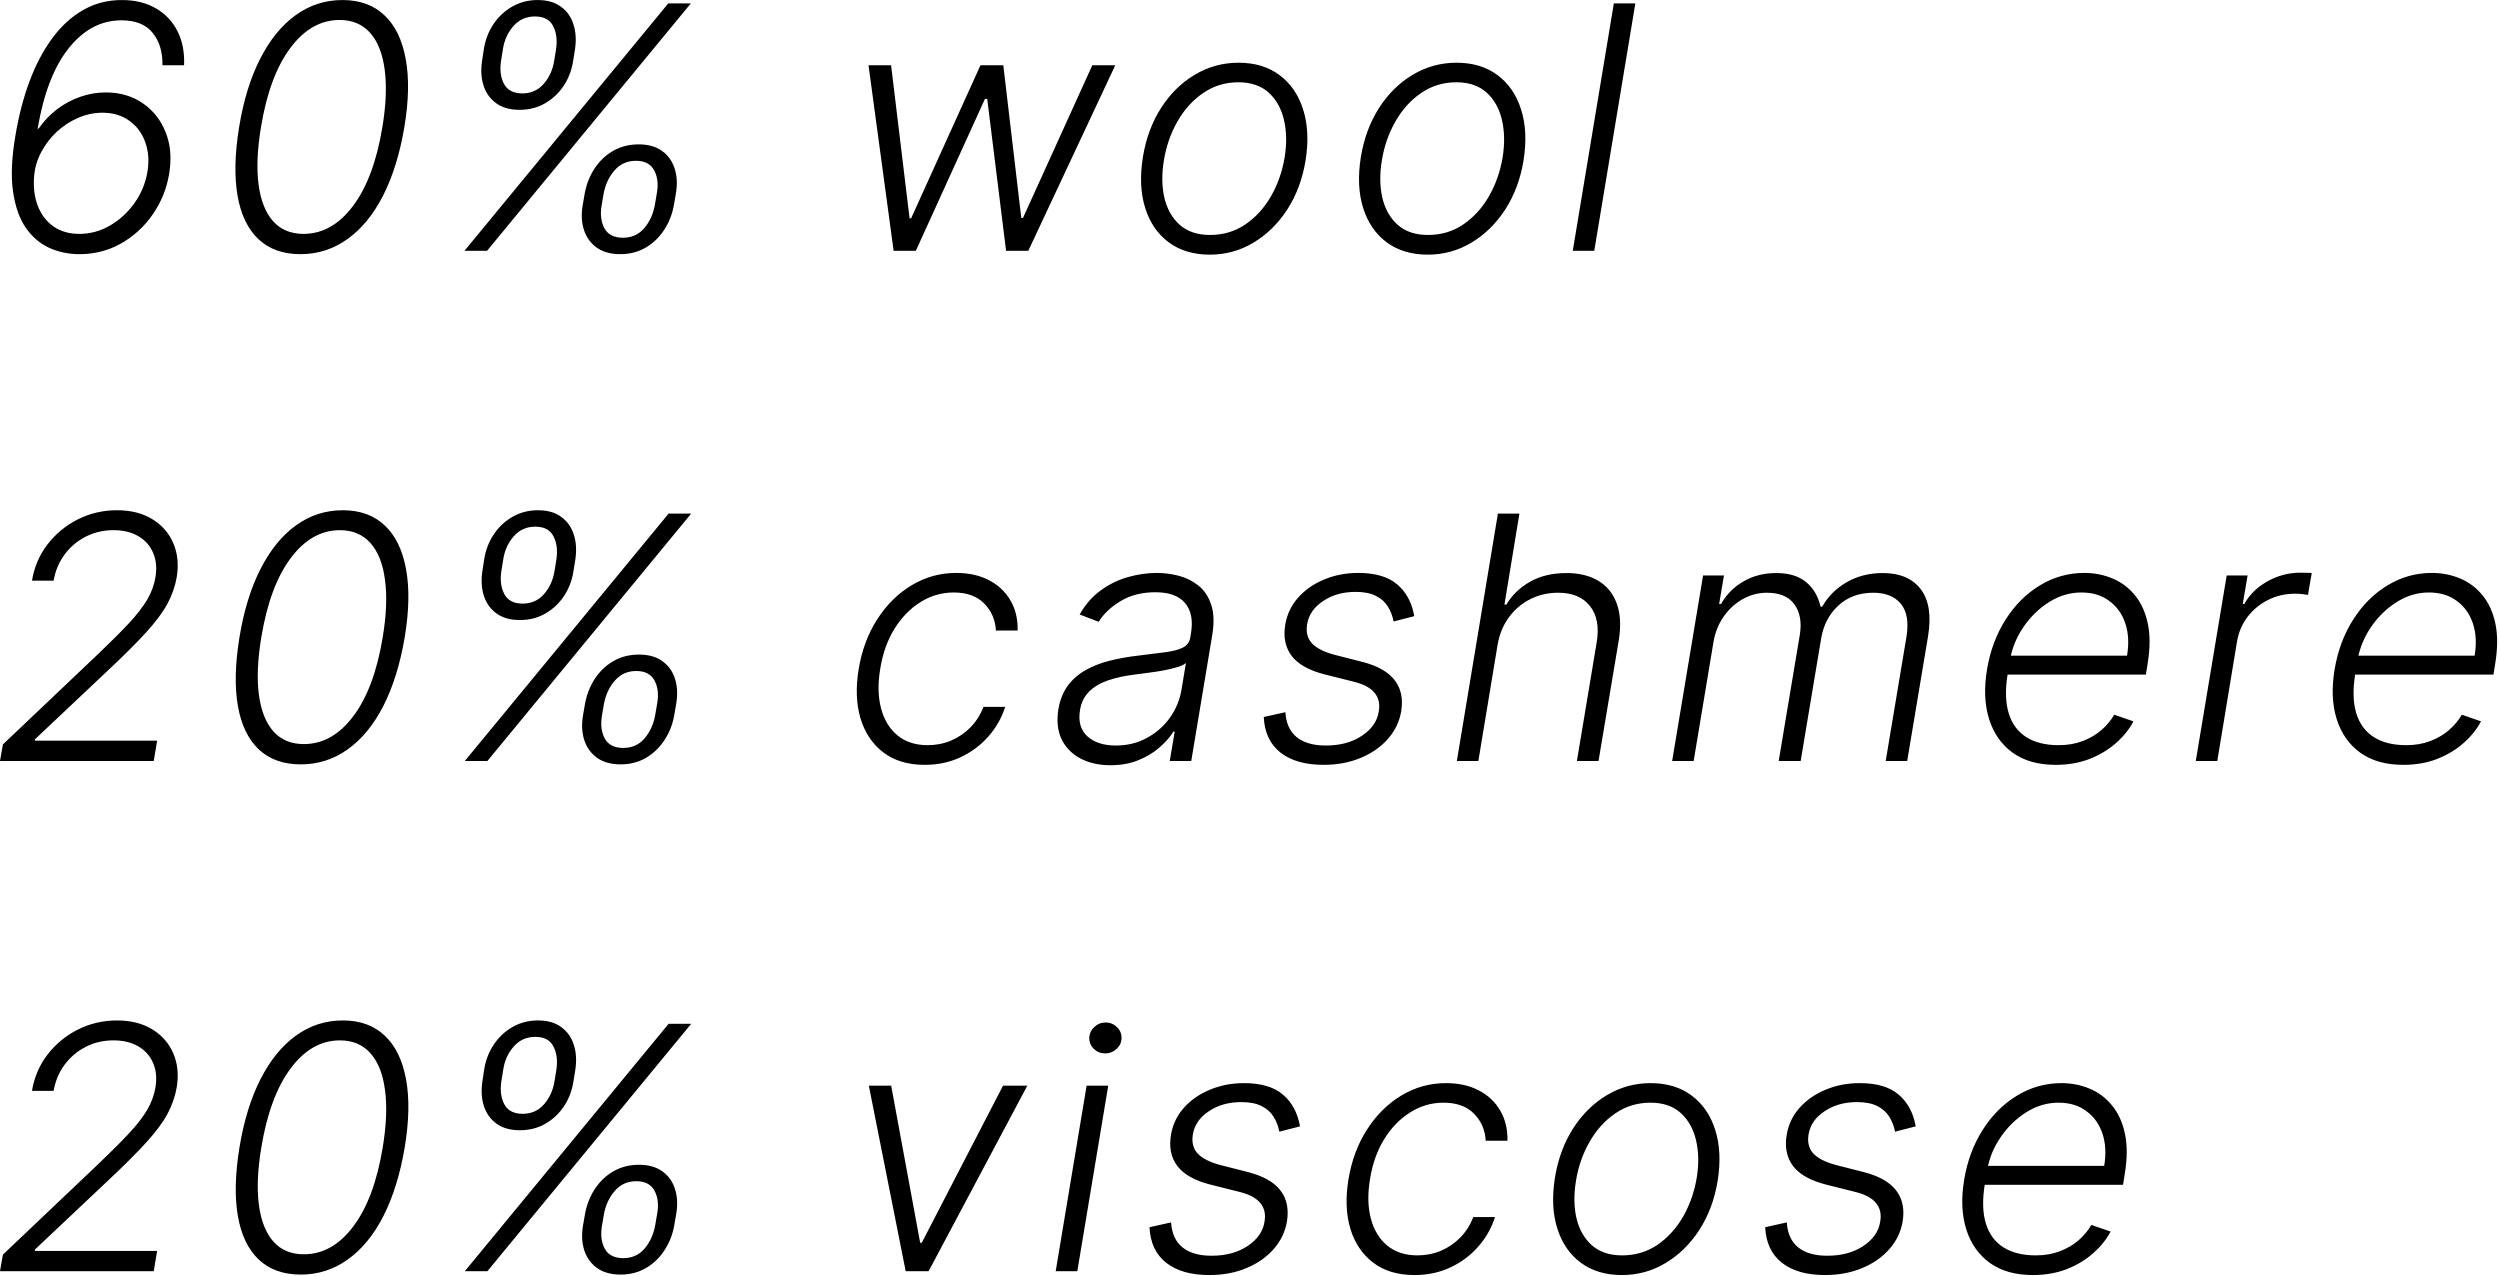 <?xml version="1.0" encoding="UTF-8"?> <svg xmlns="http://www.w3.org/2000/svg" width="147" height="75" viewBox="0 0 147 75" fill="none"><path d="M4.63 14.945C4.019 14.94 3.442 14.817 2.897 14.576C2.357 14.329 1.898 13.936 1.519 13.397C1.145 12.857 0.894 12.144 0.766 11.259C0.638 10.373 0.683 9.289 0.901 8.006C1.095 6.827 1.375 5.75 1.739 4.774C2.104 3.799 2.549 2.956 3.075 2.246C3.6 1.531 4.204 0.98 4.886 0.591C5.572 0.198 6.332 0.002 7.165 0.002C7.942 0.002 8.61 0.165 9.168 0.492C9.727 0.814 10.151 1.264 10.44 1.841C10.729 2.414 10.856 3.079 10.823 3.837H9.552C9.566 3.065 9.377 2.433 8.984 1.941C8.591 1.444 7.975 1.195 7.137 1.195C5.944 1.195 4.912 1.742 4.04 2.836C3.169 3.925 2.558 5.511 2.208 7.594L2.3 7.523C2.599 7.097 2.954 6.728 3.366 6.415C3.782 6.103 4.235 5.861 4.722 5.691C5.21 5.52 5.71 5.435 6.221 5.435C7.045 5.435 7.764 5.643 8.38 6.06C8.995 6.477 9.448 7.047 9.737 7.772C10.03 8.496 10.099 9.322 9.942 10.25C9.796 11.103 9.476 11.886 8.984 12.601C8.491 13.316 7.871 13.887 7.123 14.313C6.375 14.739 5.544 14.95 4.63 14.945ZM4.665 13.752C5.305 13.752 5.906 13.588 6.469 13.262C7.038 12.93 7.518 12.488 7.911 11.934C8.304 11.38 8.558 10.767 8.671 10.094C8.775 9.455 8.73 8.873 8.536 8.347C8.347 7.821 8.034 7.405 7.599 7.097C7.168 6.784 6.642 6.628 6.022 6.628C5.53 6.628 5.051 6.73 4.587 6.934C4.128 7.132 3.711 7.405 3.337 7.75C2.968 8.096 2.665 8.491 2.428 8.936C2.192 9.377 2.052 9.843 2.009 10.336C1.952 10.989 2.021 11.574 2.215 12.09C2.414 12.606 2.722 13.013 3.138 13.311C3.56 13.605 4.069 13.752 4.665 13.752ZM17.668 14.945C16.646 14.945 15.822 14.651 15.197 14.064C14.572 13.472 14.162 12.62 13.968 11.508C13.774 10.39 13.805 9.045 14.06 7.473C14.316 5.911 14.728 4.573 15.296 3.461C15.864 2.343 16.558 1.489 17.377 0.897C18.201 0.3 19.122 0.002 20.14 0.002C21.153 0.002 21.975 0.3 22.604 0.897C23.234 1.489 23.651 2.343 23.854 3.461C24.063 4.573 24.037 5.911 23.776 7.473C23.511 9.041 23.095 10.383 22.526 11.5C21.958 12.613 21.26 13.465 20.431 14.057C19.607 14.649 18.686 14.945 17.668 14.945ZM17.846 13.752C18.963 13.752 19.932 13.207 20.751 12.118C21.575 11.029 22.152 9.481 22.484 7.473C22.701 6.162 22.746 5.035 22.619 4.093C22.495 3.15 22.209 2.428 21.759 1.926C21.309 1.425 20.713 1.174 19.97 1.174C18.857 1.174 17.891 1.723 17.072 2.821C16.253 3.915 15.677 5.466 15.346 7.473C15.128 8.785 15.081 9.909 15.204 10.847C15.327 11.784 15.611 12.504 16.056 13.006C16.501 13.503 17.098 13.752 17.846 13.752ZM34.265 12.047L34.379 11.387C34.478 10.842 34.67 10.352 34.954 9.917C35.243 9.476 35.607 9.128 36.048 8.873C36.493 8.617 36.995 8.489 37.553 8.489C38.112 8.489 38.569 8.617 38.924 8.873C39.284 9.128 39.532 9.476 39.67 9.917C39.812 10.352 39.836 10.842 39.741 11.387L39.627 12.047C39.532 12.587 39.341 13.077 39.052 13.517C38.768 13.953 38.406 14.301 37.965 14.561C37.525 14.817 37.028 14.945 36.474 14.945C35.915 14.945 35.453 14.817 35.089 14.561C34.729 14.301 34.478 13.953 34.336 13.517C34.194 13.077 34.17 12.587 34.265 12.047ZM35.494 11.387L35.38 12.047C35.285 12.582 35.337 13.039 35.536 13.418C35.74 13.792 36.104 13.979 36.63 13.979C37.141 13.979 37.558 13.792 37.88 13.418C38.202 13.039 38.41 12.582 38.505 12.047L38.619 11.387C38.718 10.852 38.668 10.397 38.469 10.023C38.271 9.644 37.911 9.455 37.39 9.455C36.879 9.455 36.459 9.644 36.133 10.023C35.806 10.397 35.593 10.852 35.494 11.387ZM28.349 3.56L28.448 2.9C28.533 2.355 28.72 1.865 29.009 1.429C29.298 0.994 29.665 0.648 30.11 0.392C30.56 0.132 31.062 0.002 31.616 0.002C32.175 0.002 32.629 0.132 32.979 0.392C33.334 0.648 33.581 0.994 33.718 1.429C33.86 1.865 33.891 2.355 33.81 2.9L33.704 3.56C33.623 4.105 33.439 4.597 33.15 5.037C32.861 5.473 32.494 5.819 32.049 6.074C31.609 6.33 31.109 6.458 30.55 6.458C29.992 6.458 29.535 6.33 29.18 6.074C28.825 5.819 28.576 5.473 28.434 5.037C28.292 4.597 28.264 4.105 28.349 3.56ZM29.57 2.9L29.464 3.56C29.379 4.1 29.435 4.557 29.634 4.931C29.833 5.305 30.193 5.492 30.714 5.492C31.225 5.492 31.644 5.305 31.971 4.931C32.298 4.557 32.504 4.1 32.589 3.56L32.695 2.9C32.776 2.364 32.719 1.91 32.525 1.536C32.336 1.157 31.978 0.968 31.452 0.968C30.941 0.968 30.52 1.157 30.188 1.536C29.857 1.91 29.651 2.364 29.57 2.9ZM27.312 14.746L39.293 0.201H40.621L28.64 14.746H27.312ZM52.545 14.746L51.068 3.837H52.396L53.483 12.836H53.575L57.652 3.837H58.994L60.052 12.814H60.152L64.228 3.837H65.578L60.464 14.746H59.157L58.049 5.819H57.914L53.852 14.746H52.545ZM71.136 14.973C70.179 14.973 69.374 14.732 68.721 14.249C68.067 13.761 67.606 13.086 67.336 12.225C67.066 11.363 67.021 10.369 67.201 9.242C67.381 8.143 67.738 7.177 68.273 6.344C68.813 5.506 69.476 4.855 70.262 4.391C71.048 3.922 71.903 3.688 72.826 3.688C73.787 3.688 74.592 3.932 75.241 4.419C75.894 4.907 76.356 5.582 76.626 6.444C76.9 7.305 76.948 8.302 76.768 9.434C76.588 10.527 76.228 11.491 75.688 12.324C75.148 13.153 74.486 13.802 73.7 14.27C72.918 14.739 72.064 14.973 71.136 14.973ZM71.15 13.816C71.926 13.816 72.618 13.61 73.224 13.198C73.835 12.781 74.339 12.227 74.737 11.536C75.134 10.84 75.402 10.075 75.539 9.242C75.667 8.446 75.653 7.715 75.496 7.047C75.34 6.38 75.04 5.845 74.594 5.442C74.149 5.04 73.558 4.838 72.819 4.838C72.047 4.838 71.356 5.049 70.745 5.471C70.134 5.887 69.63 6.446 69.232 7.147C68.835 7.843 68.569 8.605 68.437 9.434C68.304 10.234 68.314 10.965 68.465 11.628C68.621 12.291 68.922 12.821 69.367 13.219C69.817 13.617 70.411 13.816 71.15 13.816ZM83.952 14.973C82.996 14.973 82.191 14.732 81.537 14.249C80.884 13.761 80.422 13.086 80.152 12.225C79.882 11.363 79.838 10.369 80.017 9.242C80.197 8.143 80.555 7.177 81.09 6.344C81.63 5.506 82.293 4.855 83.079 4.391C83.865 3.922 84.719 3.688 85.642 3.688C86.604 3.688 87.409 3.932 88.057 4.419C88.711 4.907 89.172 5.582 89.442 6.444C89.717 7.305 89.764 8.302 89.584 9.434C89.404 10.527 89.044 11.491 88.505 12.324C87.965 13.153 87.302 13.802 86.516 14.27C85.735 14.739 84.88 14.973 83.952 14.973ZM83.966 13.816C84.743 13.816 85.434 13.61 86.04 13.198C86.651 12.781 87.155 12.227 87.553 11.536C87.951 10.84 88.218 10.075 88.356 9.242C88.483 8.446 88.469 7.715 88.313 7.047C88.157 6.38 87.856 5.845 87.411 5.442C86.966 5.04 86.374 4.838 85.635 4.838C84.864 4.838 84.172 5.049 83.561 5.471C82.951 5.887 82.446 6.446 82.049 7.147C81.651 7.843 81.386 8.605 81.253 9.434C81.121 10.234 81.13 10.965 81.282 11.628C81.438 12.291 81.739 12.821 82.184 13.219C82.633 13.617 83.228 13.816 83.966 13.816ZM96.158 0.201L93.743 14.746H92.479L94.894 0.201H96.158ZM-0.001 44.746L0.17 43.773L5.795 38.432C6.529 37.731 7.128 37.133 7.592 36.635C8.056 36.133 8.411 35.674 8.657 35.258C8.903 34.836 9.064 34.398 9.14 33.944C9.23 33.39 9.183 32.907 8.998 32.495C8.818 32.078 8.527 31.754 8.124 31.522C7.727 31.29 7.244 31.174 6.675 31.174C6.079 31.174 5.532 31.302 5.035 31.557C4.538 31.813 4.123 32.166 3.792 32.615C3.465 33.06 3.252 33.569 3.153 34.142H1.881C2.014 33.337 2.319 32.625 2.798 32.005C3.281 31.38 3.877 30.89 4.587 30.534C5.298 30.179 6.062 30.002 6.881 30.002C7.696 30.002 8.387 30.177 8.955 30.527C9.523 30.873 9.935 31.344 10.191 31.941C10.447 32.537 10.513 33.205 10.39 33.944C10.295 34.483 10.113 35.004 9.843 35.506C9.573 36.003 9.159 36.559 8.6 37.175C8.041 37.791 7.286 38.543 6.335 39.434L2.066 43.461L2.045 43.553H9.239L9.04 44.746H-0.001ZM17.688 44.945C16.665 44.945 15.841 44.651 15.216 44.064C14.591 43.472 14.182 42.62 13.988 41.508C13.793 40.39 13.824 39.045 14.08 37.473C14.336 35.911 14.748 34.573 15.316 33.461C15.884 32.343 16.578 31.488 17.397 30.897C18.221 30.3 19.142 30.002 20.159 30.002C21.173 30.002 21.994 30.3 22.624 30.897C23.254 31.488 23.67 32.343 23.874 33.461C24.082 34.573 24.056 35.911 23.796 37.473C23.531 39.041 23.114 40.383 22.546 41.5C21.978 42.613 21.279 43.465 20.451 44.057C19.627 44.649 18.706 44.945 17.688 44.945ZM17.865 43.752C18.983 43.752 19.951 43.207 20.77 42.118C21.594 41.029 22.172 39.481 22.503 37.473C22.721 36.162 22.766 35.035 22.638 34.093C22.515 33.15 22.229 32.428 21.779 31.927C21.329 31.425 20.732 31.174 19.989 31.174C18.876 31.174 17.91 31.723 17.091 32.821C16.272 33.915 15.697 35.466 15.365 37.473C15.148 38.785 15.1 39.909 15.223 40.847C15.347 41.784 15.631 42.504 16.076 43.006C16.521 43.503 17.117 43.752 17.865 43.752ZM34.284 42.047L34.398 41.387C34.498 40.842 34.689 40.352 34.973 39.916C35.262 39.476 35.627 39.128 36.067 38.873C36.512 38.617 37.014 38.489 37.573 38.489C38.132 38.489 38.588 38.617 38.944 38.873C39.303 39.128 39.552 39.476 39.689 39.916C39.831 40.352 39.855 40.842 39.76 41.387L39.647 42.047C39.552 42.587 39.36 43.077 39.071 43.517C38.787 43.953 38.425 44.301 37.985 44.561C37.544 44.817 37.047 44.945 36.493 44.945C35.934 44.945 35.473 44.817 35.108 44.561C34.748 44.301 34.498 43.953 34.355 43.517C34.213 43.077 34.19 42.587 34.284 42.047ZM35.513 41.387L35.4 42.047C35.305 42.582 35.357 43.039 35.556 43.418C35.759 43.792 36.124 43.979 36.65 43.979C37.161 43.979 37.578 43.792 37.9 43.418C38.221 43.039 38.43 42.582 38.525 42.047L38.638 41.387C38.738 40.852 38.688 40.397 38.489 40.023C38.29 39.644 37.93 39.455 37.409 39.455C36.898 39.455 36.479 39.644 36.152 40.023C35.826 40.397 35.613 40.852 35.513 41.387ZM28.368 33.56L28.468 32.9C28.553 32.355 28.74 31.865 29.029 31.429C29.318 30.994 29.684 30.648 30.13 30.392C30.579 30.132 31.081 30.002 31.635 30.002C32.194 30.002 32.649 30.132 32.999 30.392C33.354 30.648 33.6 30.994 33.738 31.429C33.88 31.865 33.91 32.355 33.83 32.9L33.723 33.56C33.643 34.105 33.458 34.597 33.169 35.037C32.881 35.473 32.514 35.819 32.069 36.074C31.628 36.33 31.129 36.458 30.57 36.458C30.011 36.458 29.554 36.33 29.199 36.074C28.844 35.819 28.596 35.473 28.453 35.037C28.311 34.597 28.283 34.105 28.368 33.56ZM29.59 32.9L29.483 33.56C29.398 34.1 29.455 34.557 29.654 34.931C29.853 35.305 30.212 35.492 30.733 35.492C31.245 35.492 31.664 35.305 31.99 34.931C32.317 34.557 32.523 34.1 32.608 33.56L32.715 32.9C32.795 32.364 32.739 31.91 32.544 31.536C32.355 31.157 31.997 30.968 31.472 30.968C30.961 30.968 30.539 31.157 30.208 31.536C29.876 31.91 29.67 32.364 29.59 32.9ZM27.331 44.746L39.313 30.201H40.641L28.659 44.746H27.331ZM54.376 44.973C53.391 44.973 52.579 44.73 51.94 44.242C51.3 43.754 50.853 43.087 50.597 42.239C50.346 41.387 50.311 40.421 50.491 39.341C50.671 38.243 51.033 37.27 51.577 36.422C52.122 35.57 52.794 34.902 53.594 34.419C54.399 33.932 55.278 33.688 56.229 33.688C56.963 33.688 57.602 33.83 58.147 34.114C58.691 34.393 59.113 34.789 59.411 35.3C59.709 35.807 59.852 36.399 59.837 37.076H58.559C58.526 36.446 58.296 35.916 57.87 35.485C57.449 35.054 56.852 34.838 56.08 34.838C55.375 34.838 54.721 35.028 54.12 35.407C53.519 35.781 53.01 36.304 52.593 36.976C52.181 37.644 51.904 38.418 51.762 39.299C51.611 40.184 51.625 40.968 51.805 41.65C51.985 42.327 52.307 42.857 52.771 43.24C53.239 43.624 53.831 43.816 54.546 43.816C55.034 43.816 55.493 43.726 55.924 43.546C56.355 43.361 56.736 43.101 57.068 42.765C57.399 42.424 57.652 42.024 57.827 41.564H59.106C58.893 42.227 58.557 42.814 58.097 43.326C57.643 43.837 57.098 44.239 56.464 44.533C55.829 44.827 55.133 44.973 54.376 44.973ZM65.294 44.995C64.636 44.995 64.056 44.867 63.554 44.611C63.052 44.351 62.678 43.977 62.432 43.489C62.19 42.997 62.124 42.4 62.233 41.699C62.328 41.159 62.508 40.705 62.773 40.336C63.043 39.966 63.383 39.663 63.795 39.426C64.207 39.185 64.681 38.996 65.216 38.858C65.751 38.721 66.333 38.617 66.963 38.546C67.579 38.47 68.104 38.404 68.54 38.347C68.975 38.29 69.314 38.2 69.555 38.077C69.797 37.954 69.941 37.755 69.989 37.48L70.031 37.225C70.154 36.481 70.041 35.897 69.69 35.471C69.34 35.04 68.753 34.824 67.929 34.824C67.143 34.824 66.461 34.999 65.883 35.35C65.311 35.695 64.885 36.1 64.605 36.564L63.483 36.131C63.824 35.534 64.243 35.059 64.74 34.703C65.237 34.344 65.77 34.086 66.338 33.929C66.906 33.768 67.467 33.688 68.021 33.688C68.438 33.688 68.862 33.742 69.293 33.851C69.724 33.96 70.109 34.15 70.45 34.419C70.796 34.684 71.049 35.056 71.21 35.534C71.376 36.008 71.4 36.609 71.281 37.338L70.046 44.746H68.781L69.072 43.02H68.994C68.796 43.342 68.521 43.655 68.171 43.958C67.825 44.261 67.41 44.509 66.928 44.703C66.445 44.898 65.9 44.995 65.294 44.995ZM65.614 43.837C66.286 43.837 66.894 43.688 67.439 43.39C67.988 43.091 68.438 42.696 68.788 42.203C69.144 41.706 69.371 41.159 69.47 40.563L69.733 38.986C69.629 39.076 69.458 39.157 69.222 39.228C68.99 39.299 68.727 39.363 68.433 39.419C68.144 39.471 67.853 39.517 67.56 39.554C67.271 39.592 67.015 39.625 66.793 39.654C66.163 39.73 65.614 39.848 65.145 40.009C64.681 40.17 64.309 40.392 64.03 40.676C63.751 40.956 63.575 41.316 63.504 41.756C63.395 42.419 63.54 42.933 63.938 43.297C64.34 43.657 64.899 43.837 65.614 43.837ZM83.158 36.23L81.944 36.543C81.882 36.216 81.769 35.923 81.603 35.662C81.442 35.397 81.208 35.189 80.9 35.037C80.597 34.881 80.199 34.803 79.707 34.803C78.968 34.803 78.331 34.983 77.796 35.343C77.261 35.698 76.949 36.152 76.859 36.706C76.783 37.17 76.88 37.547 77.15 37.836C77.424 38.124 77.884 38.352 78.528 38.517L80.119 38.922C80.999 39.15 81.627 39.505 82.001 39.988C82.379 40.471 82.51 41.081 82.391 41.82C82.287 42.435 82.024 42.98 81.603 43.453C81.186 43.927 80.651 44.299 79.998 44.569C79.349 44.838 78.625 44.973 77.825 44.973C76.75 44.973 75.905 44.732 75.289 44.249C74.678 43.766 74.352 43.07 74.309 42.161L75.58 41.877C75.618 42.521 75.838 43.008 76.241 43.34C76.648 43.671 77.221 43.837 77.96 43.837C78.802 43.837 79.51 43.645 80.083 43.262C80.656 42.878 80.985 42.405 81.07 41.841C81.151 41.396 81.068 41.027 80.822 40.733C80.58 40.44 80.168 40.222 79.586 40.08L77.888 39.654C76.975 39.422 76.328 39.059 75.95 38.567C75.576 38.07 75.45 37.457 75.573 36.728C75.673 36.126 75.924 35.598 76.326 35.144C76.728 34.689 77.237 34.334 77.853 34.078C78.469 33.818 79.141 33.688 79.87 33.688C80.874 33.688 81.638 33.915 82.164 34.37C82.69 34.819 83.021 35.44 83.158 36.23ZM88.056 37.928L86.927 44.746H85.662L88.077 30.201H89.341L88.461 35.549H88.574C88.915 34.98 89.384 34.531 89.981 34.199C90.577 33.863 91.29 33.695 92.118 33.695C92.852 33.695 93.472 33.846 93.979 34.15C94.49 34.453 94.853 34.9 95.066 35.492C95.284 36.084 95.321 36.813 95.179 37.679L93.993 44.746H92.722L93.887 37.758C94.034 36.858 93.901 36.15 93.489 35.634C93.082 35.113 92.457 34.853 91.614 34.853C91.036 34.853 90.497 34.976 89.995 35.222C89.498 35.468 89.076 35.823 88.731 36.287C88.39 36.747 88.165 37.293 88.056 37.928ZM98.322 44.746L100.141 33.837H101.369L101.085 35.513H101.199C101.516 34.95 101.956 34.507 102.52 34.185C103.083 33.858 103.723 33.695 104.438 33.695C105.186 33.695 105.773 33.873 106.199 34.228C106.625 34.578 106.909 35.061 107.051 35.676H107.143C107.484 35.07 107.965 34.59 108.585 34.235C109.205 33.875 109.913 33.695 110.709 33.695C111.717 33.695 112.463 34.015 112.946 34.654C113.429 35.293 113.569 36.221 113.365 37.438L112.143 44.746H110.879L112.101 37.438C112.238 36.576 112.127 35.93 111.767 35.499C111.407 35.068 110.867 34.853 110.148 34.853C109.314 34.853 108.625 35.108 108.081 35.62C107.541 36.126 107.207 36.775 107.08 37.566L105.879 44.746H104.587L105.83 37.324C105.948 36.586 105.841 35.989 105.51 35.534C105.183 35.08 104.646 34.853 103.898 34.853C103.391 34.853 102.915 34.978 102.47 35.229C102.03 35.475 101.656 35.819 101.348 36.259C101.045 36.694 100.846 37.194 100.751 37.758L99.587 44.746H98.322ZM120.873 44.973C119.855 44.973 119.014 44.737 118.351 44.263C117.688 43.785 117.224 43.124 116.959 42.282C116.694 41.434 116.654 40.459 116.838 39.355C117.023 38.257 117.388 37.282 117.932 36.429C118.477 35.572 119.149 34.902 119.949 34.419C120.749 33.932 121.618 33.688 122.556 33.688C123.148 33.688 123.702 33.797 124.218 34.015C124.734 34.228 125.172 34.557 125.532 35.002C125.896 35.442 126.15 35.998 126.292 36.671C126.434 37.338 126.429 38.129 126.277 39.043L126.178 39.668H117.655L117.833 38.553H125.07C125.188 37.852 125.155 37.222 124.971 36.664C124.786 36.105 124.471 35.662 124.026 35.336C123.586 35.004 123.039 34.838 122.385 34.838C121.718 34.838 121.086 35.025 120.489 35.4C119.897 35.774 119.395 36.261 118.983 36.863C118.576 37.459 118.313 38.096 118.195 38.773L118.053 39.611C117.901 40.534 117.92 41.309 118.11 41.934C118.299 42.554 118.642 43.023 119.14 43.34C119.637 43.657 120.274 43.816 121.05 43.816C121.571 43.816 122.042 43.735 122.463 43.574C122.885 43.413 123.252 43.198 123.564 42.928C123.877 42.653 124.128 42.353 124.317 42.026L125.446 42.416C125.205 42.876 124.864 43.3 124.424 43.688C123.988 44.076 123.47 44.389 122.868 44.625C122.272 44.857 121.606 44.973 120.873 44.973ZM129.112 44.746L130.93 33.837H132.158L131.874 35.513H131.967C132.27 34.964 132.722 34.521 133.323 34.185C133.929 33.844 134.576 33.674 135.262 33.674C135.366 33.674 135.482 33.676 135.61 33.681C135.738 33.681 135.844 33.685 135.93 33.695L135.71 34.98C135.653 34.971 135.553 34.957 135.411 34.938C135.274 34.919 135.12 34.909 134.95 34.909C134.381 34.909 133.856 35.03 133.373 35.272C132.895 35.508 132.492 35.837 132.165 36.259C131.844 36.68 131.635 37.161 131.54 37.701L130.376 44.746H129.112ZM141.31 44.973C140.292 44.973 139.452 44.737 138.789 44.263C138.126 43.785 137.662 43.124 137.397 42.282C137.132 41.434 137.091 40.459 137.276 39.355C137.461 38.257 137.825 37.282 138.37 36.429C138.914 35.572 139.587 34.902 140.387 34.419C141.187 33.932 142.056 33.688 142.993 33.688C143.585 33.688 144.139 33.797 144.655 34.015C145.171 34.228 145.609 34.557 145.969 35.002C146.334 35.442 146.587 35.998 146.729 36.671C146.871 37.338 146.866 38.129 146.715 39.043L146.615 39.668H138.093L138.27 38.553H145.507C145.626 37.852 145.593 37.222 145.408 36.664C145.223 36.105 144.908 35.662 144.463 35.336C144.023 35.004 143.476 34.838 142.823 34.838C142.155 34.838 141.523 35.025 140.926 35.4C140.335 35.774 139.833 36.261 139.421 36.863C139.014 37.459 138.751 38.096 138.632 38.773L138.49 39.611C138.339 40.534 138.358 41.309 138.547 41.934C138.737 42.554 139.08 43.023 139.577 43.34C140.074 43.657 140.711 43.816 141.488 43.816C142.008 43.816 142.48 43.735 142.901 43.574C143.322 43.413 143.689 43.198 144.002 42.928C144.314 42.653 144.565 42.353 144.755 42.026L145.884 42.416C145.642 42.876 145.301 43.3 144.861 43.688C144.426 44.076 143.907 44.389 143.306 44.625C142.709 44.857 142.044 44.973 141.31 44.973ZM-0.001 74.746L0.17 73.773L5.795 68.432C6.529 67.731 7.128 67.132 7.592 66.635C8.056 66.133 8.411 65.674 8.657 65.257C8.903 64.836 9.064 64.398 9.14 63.944C9.23 63.39 9.183 62.907 8.998 62.495C8.818 62.078 8.527 61.754 8.124 61.522C7.727 61.29 7.244 61.174 6.675 61.174C6.079 61.174 5.532 61.301 5.035 61.557C4.538 61.813 4.123 62.166 3.792 62.615C3.465 63.06 3.252 63.569 3.153 64.142H1.881C2.014 63.337 2.319 62.625 2.798 62.005C3.281 61.38 3.877 60.89 4.587 60.534C5.298 60.179 6.062 60.002 6.881 60.002C7.696 60.002 8.387 60.177 8.955 60.527C9.523 60.873 9.935 61.344 10.191 61.941C10.447 62.537 10.513 63.205 10.39 63.944C10.295 64.483 10.113 65.004 9.843 65.506C9.573 66.003 9.159 66.559 8.6 67.175C8.041 67.791 7.286 68.543 6.335 69.434L2.066 73.461L2.045 73.553H9.239L9.04 74.746H-0.001ZM17.688 74.945C16.665 74.945 15.841 74.651 15.216 74.064C14.591 73.472 14.182 72.62 13.988 71.507C13.793 70.39 13.824 69.045 14.08 67.473C14.336 65.911 14.748 64.573 15.316 63.461C15.884 62.343 16.578 61.489 17.397 60.897C18.221 60.3 19.142 60.002 20.159 60.002C21.173 60.002 21.994 60.3 22.624 60.897C23.254 61.489 23.67 62.343 23.874 63.461C24.082 64.573 24.056 65.911 23.796 67.473C23.531 69.041 23.114 70.383 22.546 71.5C21.978 72.613 21.279 73.465 20.451 74.057C19.627 74.649 18.706 74.945 17.688 74.945ZM17.865 73.752C18.983 73.752 19.951 73.207 20.77 72.118C21.594 71.029 22.172 69.481 22.503 67.473C22.721 66.162 22.766 65.035 22.638 64.093C22.515 63.15 22.229 62.428 21.779 61.926C21.329 61.425 20.732 61.174 19.989 61.174C18.876 61.174 17.91 61.723 17.091 62.821C16.272 63.915 15.697 65.466 15.365 67.473C15.148 68.785 15.1 69.909 15.223 70.847C15.347 71.784 15.631 72.504 16.076 73.006C16.521 73.503 17.117 73.752 17.865 73.752ZM34.284 72.047L34.398 71.387C34.498 70.842 34.689 70.352 34.973 69.916C35.262 69.476 35.627 69.128 36.067 68.873C36.512 68.617 37.014 68.489 37.573 68.489C38.132 68.489 38.588 68.617 38.944 68.873C39.303 69.128 39.552 69.476 39.689 69.916C39.831 70.352 39.855 70.842 39.76 71.387L39.647 72.047C39.552 72.587 39.36 73.077 39.071 73.517C38.787 73.953 38.425 74.301 37.985 74.561C37.544 74.817 37.047 74.945 36.493 74.945C35.934 74.945 35.473 74.817 35.108 74.561C34.748 74.301 34.498 73.953 34.355 73.517C34.213 73.077 34.19 72.587 34.284 72.047ZM35.513 71.387L35.4 72.047C35.305 72.582 35.357 73.039 35.556 73.418C35.759 73.792 36.124 73.979 36.65 73.979C37.161 73.979 37.578 73.792 37.9 73.418C38.221 73.039 38.43 72.582 38.525 72.047L38.638 71.387C38.738 70.852 38.688 70.397 38.489 70.023C38.29 69.644 37.93 69.455 37.409 69.455C36.898 69.455 36.479 69.644 36.152 70.023C35.826 70.397 35.613 70.852 35.513 71.387ZM28.368 63.56L28.468 62.9C28.553 62.355 28.74 61.865 29.029 61.429C29.318 60.994 29.684 60.648 30.13 60.392C30.579 60.132 31.081 60.002 31.635 60.002C32.194 60.002 32.649 60.132 32.999 60.392C33.354 60.648 33.6 60.994 33.738 61.429C33.88 61.865 33.91 62.355 33.83 62.9L33.723 63.56C33.643 64.105 33.458 64.597 33.169 65.037C32.881 65.473 32.514 65.819 32.069 66.074C31.628 66.33 31.129 66.458 30.57 66.458C30.011 66.458 29.554 66.33 29.199 66.074C28.844 65.819 28.596 65.473 28.453 65.037C28.311 64.597 28.283 64.105 28.368 63.56ZM29.59 62.9L29.483 63.56C29.398 64.1 29.455 64.557 29.654 64.931C29.853 65.305 30.212 65.492 30.733 65.492C31.245 65.492 31.664 65.305 31.99 64.931C32.317 64.557 32.523 64.1 32.608 63.56L32.715 62.9C32.795 62.364 32.739 61.91 32.544 61.536C32.355 61.157 31.997 60.968 31.472 60.968C30.961 60.968 30.539 61.157 30.208 61.536C29.876 61.91 29.67 62.364 29.59 62.9ZM27.331 74.746L39.313 60.201H40.641L28.659 74.746H27.331ZM60.406 63.837L54.603 74.746H53.254L51.087 63.837H52.401L54.106 73.077H54.198L58.978 63.837H60.406ZM62.075 74.746L63.893 63.837H65.164L63.346 74.746H62.075ZM64.987 61.941C64.722 61.941 64.497 61.851 64.312 61.671C64.132 61.491 64.045 61.273 64.049 61.017C64.059 60.776 64.156 60.568 64.341 60.392C64.53 60.212 64.752 60.123 65.008 60.123C65.273 60.123 65.498 60.215 65.683 60.4C65.868 60.579 65.955 60.797 65.946 61.053C65.941 61.294 65.844 61.503 65.654 61.678C65.465 61.853 65.243 61.941 64.987 61.941ZM76.44 66.231L75.225 66.543C75.164 66.216 75.05 65.923 74.884 65.662C74.723 65.397 74.489 65.189 74.181 65.037C73.878 64.881 73.48 64.803 72.988 64.803C72.249 64.803 71.612 64.983 71.077 65.343C70.542 65.698 70.23 66.152 70.14 66.706C70.064 67.17 70.161 67.547 70.431 67.836C70.706 68.124 71.165 68.352 71.809 68.517L73.4 68.922C74.281 69.15 74.908 69.505 75.282 69.988C75.661 70.471 75.791 71.081 75.673 71.82C75.568 72.436 75.306 72.98 74.884 73.454C74.468 73.927 73.933 74.299 73.279 74.569C72.63 74.838 71.906 74.973 71.106 74.973C70.031 74.973 69.186 74.732 68.57 74.249C67.96 73.766 67.633 73.07 67.59 72.161L68.862 71.877C68.899 72.521 69.12 73.008 69.522 73.34C69.929 73.671 70.502 73.837 71.241 73.837C72.084 73.837 72.791 73.645 73.364 73.262C73.937 72.878 74.266 72.405 74.352 71.841C74.432 71.396 74.349 71.027 74.103 70.733C73.862 70.44 73.45 70.222 72.867 70.08L71.17 69.654C70.256 69.422 69.61 69.059 69.231 68.567C68.857 68.07 68.731 67.457 68.854 66.728C68.954 66.126 69.205 65.598 69.607 65.144C70.01 64.689 70.519 64.334 71.134 64.079C71.75 63.818 72.422 63.688 73.151 63.688C74.155 63.688 74.92 63.915 75.445 64.37C75.971 64.82 76.302 65.44 76.44 66.231ZM83.177 74.973C82.192 74.973 81.38 74.73 80.74 74.242C80.101 73.754 79.654 73.087 79.398 72.239C79.147 71.387 79.112 70.421 79.291 69.341C79.472 68.243 79.834 67.27 80.378 66.422C80.923 65.57 81.595 64.902 82.395 64.419C83.2 63.932 84.079 63.688 85.03 63.688C85.764 63.688 86.403 63.83 86.948 64.114C87.492 64.393 87.914 64.789 88.212 65.3C88.51 65.807 88.652 66.399 88.638 67.076H87.36C87.327 66.446 87.097 65.916 86.671 65.485C86.249 65.054 85.653 64.838 84.881 64.838C84.175 64.838 83.522 65.028 82.921 65.407C82.32 65.781 81.811 66.304 81.394 66.976C80.982 67.644 80.705 68.418 80.563 69.299C80.411 70.184 80.425 70.968 80.606 71.65C80.785 72.327 81.107 72.857 81.571 73.24C82.04 73.624 82.632 73.816 83.347 73.816C83.835 73.816 84.294 73.726 84.725 73.546C85.156 73.361 85.537 73.101 85.868 72.765C86.2 72.424 86.453 72.024 86.628 71.564H87.907C87.694 72.227 87.357 72.814 86.898 73.326C86.444 73.837 85.899 74.24 85.265 74.533C84.63 74.827 83.934 74.973 83.177 74.973ZM95.366 74.973C94.41 74.973 93.605 74.732 92.951 74.249C92.298 73.761 91.836 73.087 91.566 72.225C91.296 71.363 91.251 70.369 91.431 69.242C91.611 68.143 91.969 67.177 92.504 66.344C93.044 65.506 93.707 64.855 94.493 64.391C95.278 63.922 96.133 63.688 97.056 63.688C98.018 63.688 98.823 63.932 99.471 64.419C100.125 64.907 100.586 65.582 100.856 66.444C101.131 67.305 101.178 68.302 100.998 69.434C100.818 70.527 100.458 71.491 99.919 72.324C99.379 73.153 98.716 73.802 97.93 74.27C97.149 74.739 96.294 74.973 95.366 74.973ZM95.38 73.816C96.157 73.816 96.848 73.61 97.454 73.198C98.065 72.781 98.569 72.227 98.967 71.536C99.365 70.84 99.632 70.075 99.769 69.242C99.897 68.446 99.883 67.715 99.727 67.047C99.571 66.38 99.27 65.845 98.825 65.442C98.38 65.04 97.788 64.838 97.049 64.838C96.278 64.838 95.586 65.049 94.975 65.471C94.365 65.887 93.86 66.446 93.463 67.147C93.065 67.843 92.8 68.605 92.667 69.434C92.535 70.234 92.544 70.965 92.696 71.628C92.852 72.291 93.153 72.821 93.598 73.219C94.047 73.617 94.642 73.816 95.38 73.816ZM112.643 66.231L111.428 66.543C111.367 66.216 111.253 65.923 111.087 65.662C110.926 65.397 110.692 65.189 110.384 65.037C110.081 64.881 109.683 64.803 109.191 64.803C108.452 64.803 107.816 64.983 107.281 65.343C106.746 65.698 106.433 66.152 106.343 66.706C106.267 67.17 106.364 67.547 106.634 67.836C106.909 68.124 107.368 68.352 108.012 68.517L109.603 68.922C110.484 69.15 111.111 69.505 111.485 69.988C111.864 70.471 111.994 71.081 111.876 71.82C111.772 72.436 111.509 72.98 111.087 73.454C110.671 73.927 110.136 74.299 109.482 74.569C108.834 74.838 108.109 74.973 107.309 74.973C106.234 74.973 105.389 74.732 104.773 74.249C104.163 73.766 103.836 73.07 103.793 72.161L105.065 71.877C105.103 72.521 105.323 73.008 105.725 73.34C106.132 73.671 106.705 73.837 107.444 73.837C108.287 73.837 108.995 73.645 109.567 73.262C110.14 72.878 110.469 72.405 110.555 71.841C110.635 71.396 110.552 71.027 110.306 70.733C110.065 70.44 109.653 70.222 109.07 70.08L107.373 69.654C106.459 69.422 105.813 69.059 105.434 68.567C105.06 68.07 104.934 67.457 105.058 66.728C105.157 66.126 105.408 65.598 105.81 65.144C106.213 64.689 106.722 64.334 107.337 64.079C107.953 63.818 108.625 63.688 109.354 63.688C110.358 63.688 111.123 63.915 111.648 64.37C112.174 64.82 112.505 65.44 112.643 66.231ZM119.529 74.973C118.511 74.973 117.67 74.737 117.007 74.263C116.345 73.785 115.881 73.124 115.615 72.282C115.35 71.434 115.31 70.459 115.495 69.356C115.679 68.257 116.044 67.282 116.588 66.429C117.133 65.572 117.805 64.902 118.605 64.419C119.406 63.932 120.275 63.688 121.212 63.688C121.804 63.688 122.358 63.797 122.874 64.015C123.39 64.228 123.828 64.557 124.188 65.002C124.552 65.442 124.806 65.999 124.948 66.671C125.09 67.338 125.085 68.129 124.934 69.043L124.834 69.668H116.311L116.489 68.553H123.726C123.845 67.852 123.811 67.222 123.627 66.664C123.442 66.105 123.127 65.662 122.682 65.336C122.242 65.004 121.695 64.838 121.042 64.838C120.374 64.838 119.742 65.025 119.145 65.4C118.553 65.774 118.051 66.261 117.64 66.863C117.232 67.459 116.97 68.096 116.851 68.773L116.709 69.611C116.558 70.534 116.577 71.309 116.766 71.934C116.955 72.554 117.299 73.023 117.796 73.34C118.293 73.657 118.93 73.816 119.706 73.816C120.227 73.816 120.698 73.735 121.12 73.574C121.541 73.413 121.908 73.198 122.221 72.928C122.533 72.653 122.784 72.353 122.973 72.026L124.103 72.416C123.861 72.876 123.52 73.3 123.08 73.688C122.644 74.076 122.126 74.389 121.525 74.625C120.928 74.857 120.263 74.973 119.529 74.973Z" fill="black"></path></svg> 